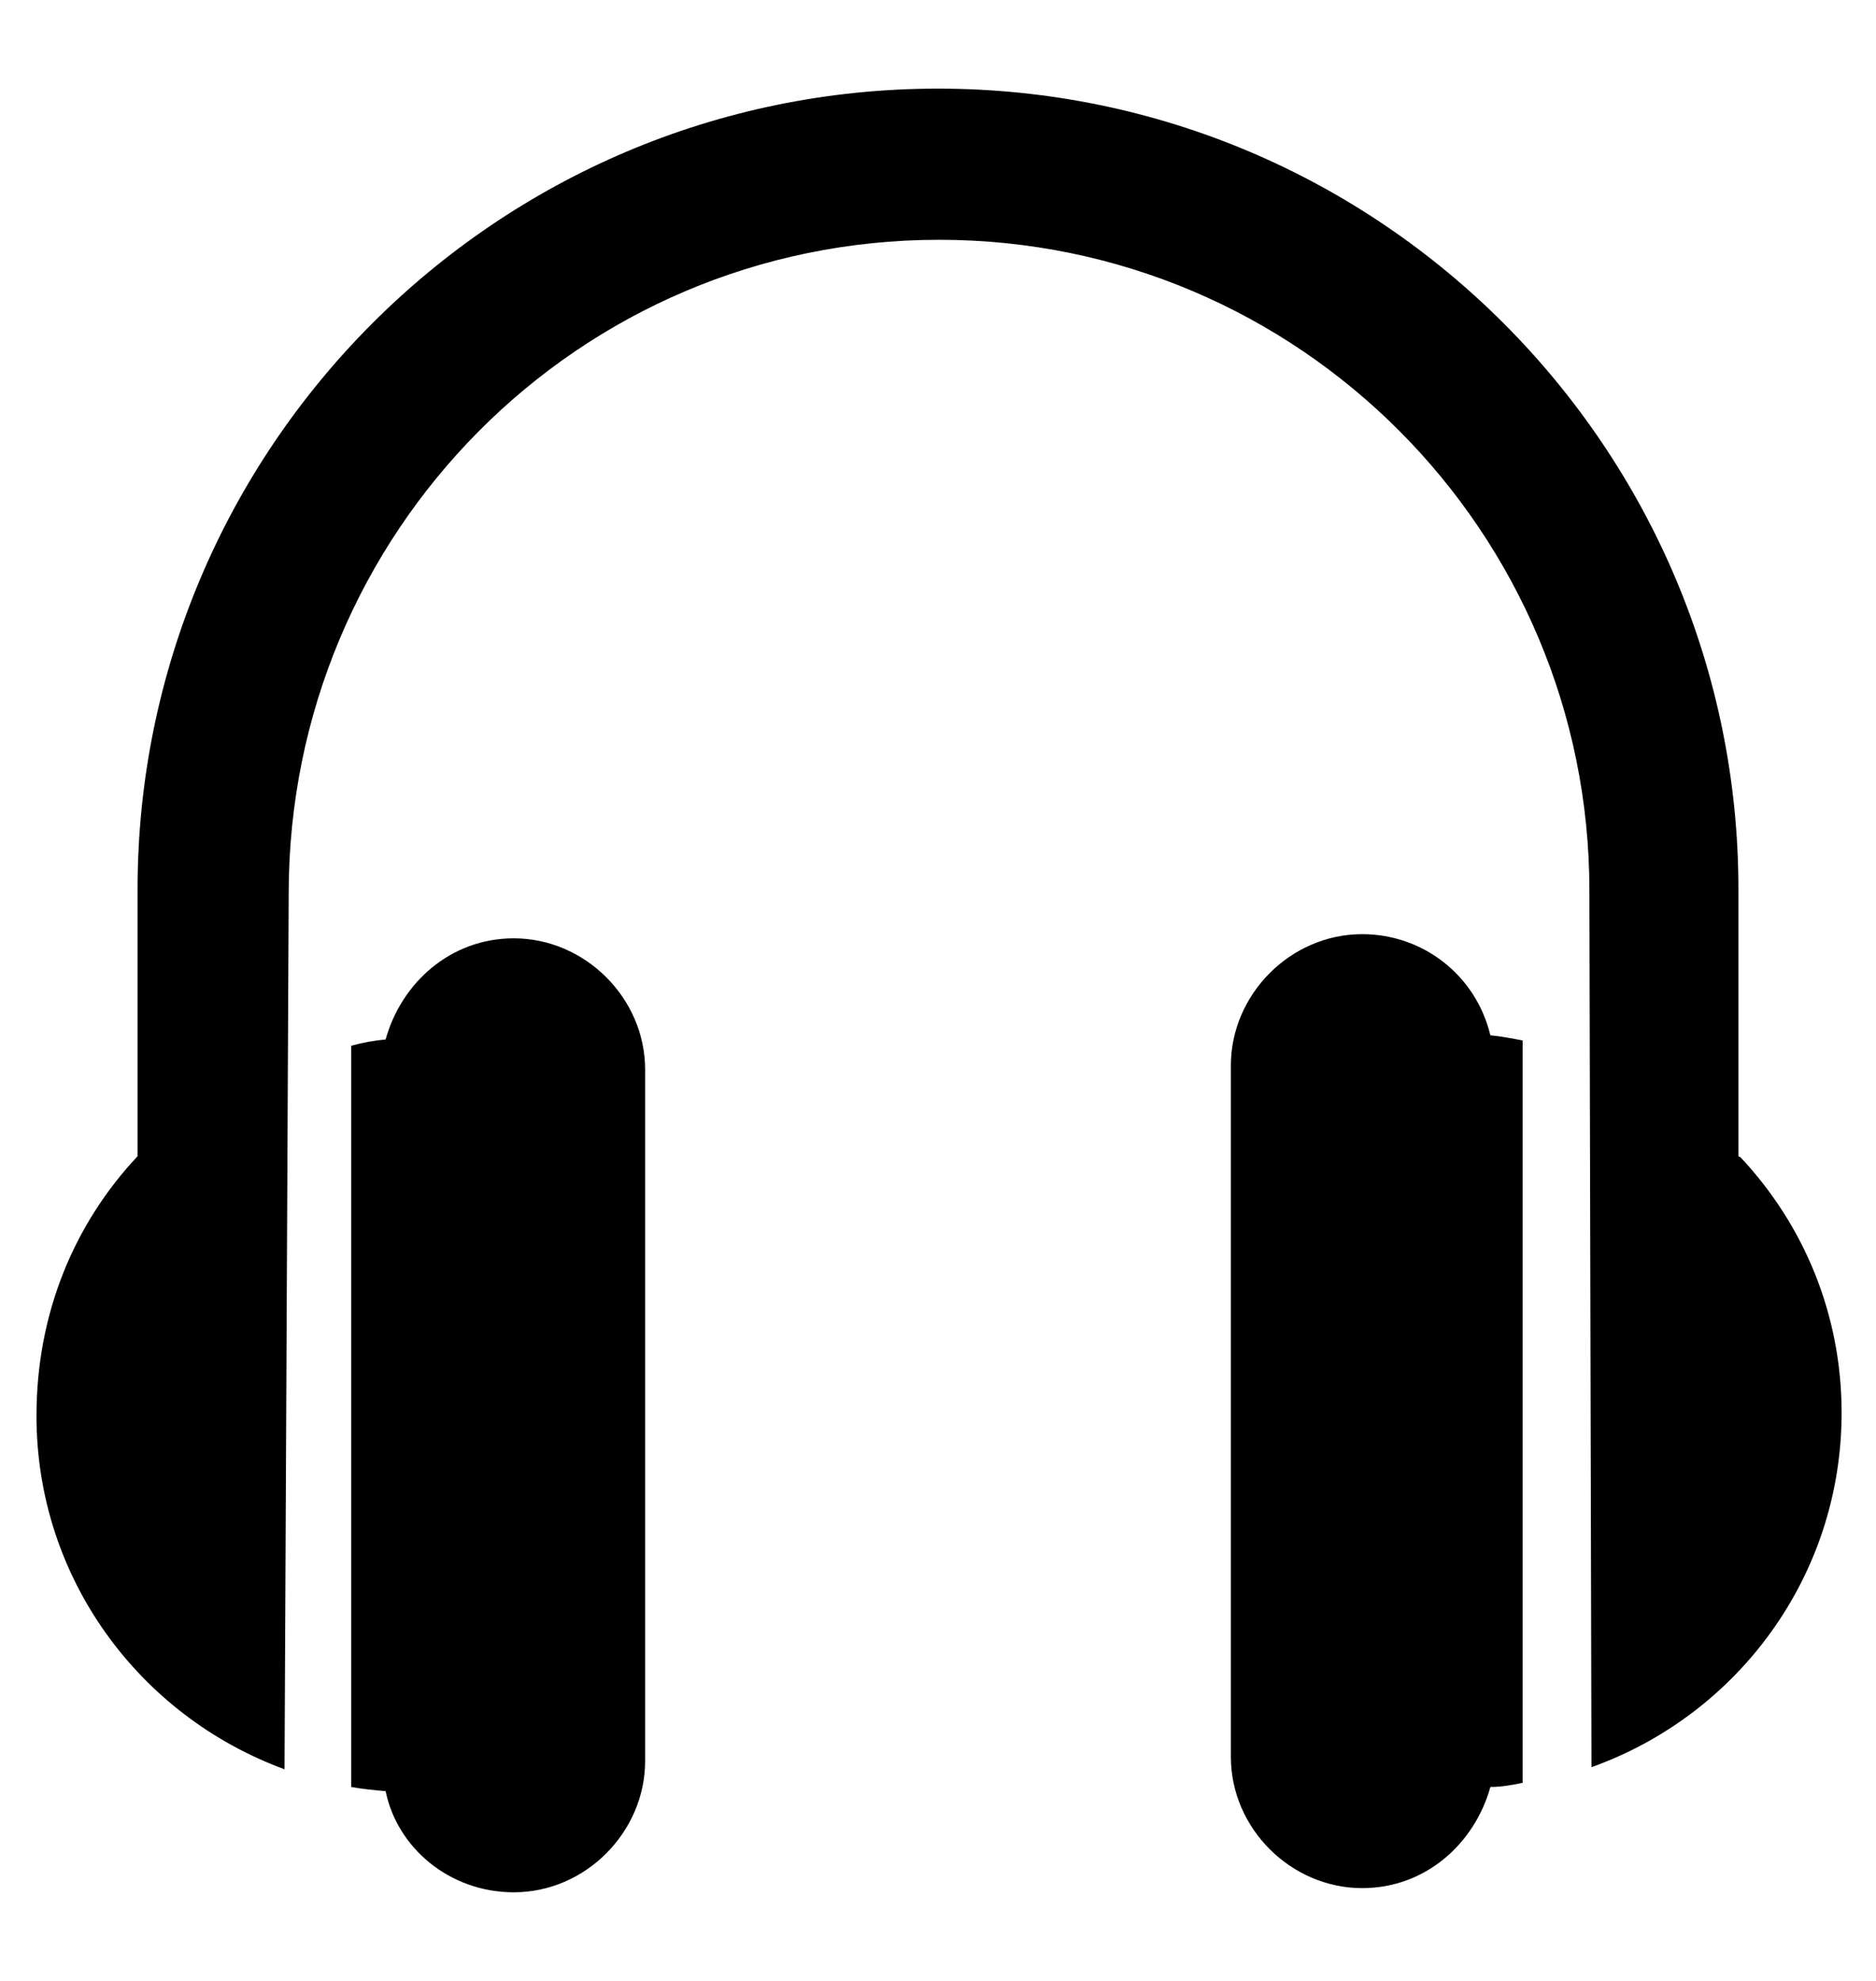 <?xml version="1.0" encoding="UTF-8"?><svg xmlns="http://www.w3.org/2000/svg" width="18" height="19" viewBox="0 0 18 19"><path d="m13.07,8.96c-.69,0-1.26.58-1.26,1.26v6.63c0,.69.58,1.26,1.26,1.26.61,0,1.08-.43,1.23-.97.11,0,.21-.02.31-.04v-7.12c-.1-.02-.21-.04-.31-.05-.14-.58-.65-.97-1.23-.97Z"/>
  <path d="m4.93,9c-.61,0-1.08.43-1.23.97-.11.01-.22.03-.33.06v7.11c.11.02.22.03.33.04.11.54.61.97,1.23.97.69,0,1.26-.58,1.26-1.26v-6.63c0-.69-.58-1.26-1.26-1.26Z"/>
  <path d="m16.68,11.09h0s0-2.56,0-2.56c0-4.22-3.43-7.68-7.68-7.68S1.32,4.31,1.32,8.53v2.56c-.61.65-.97,1.51-.97,2.49,0,1.56.99,2.88,2.38,3.39l.04-8.4c0-3.46,2.78-6.27,6.24-6.27s6.24,2.81,6.24,6.24l.02,8.41c1.4-.5,2.4-1.83,2.4-3.4,0-.94-.36-1.8-.97-2.45Z"/>
</svg>